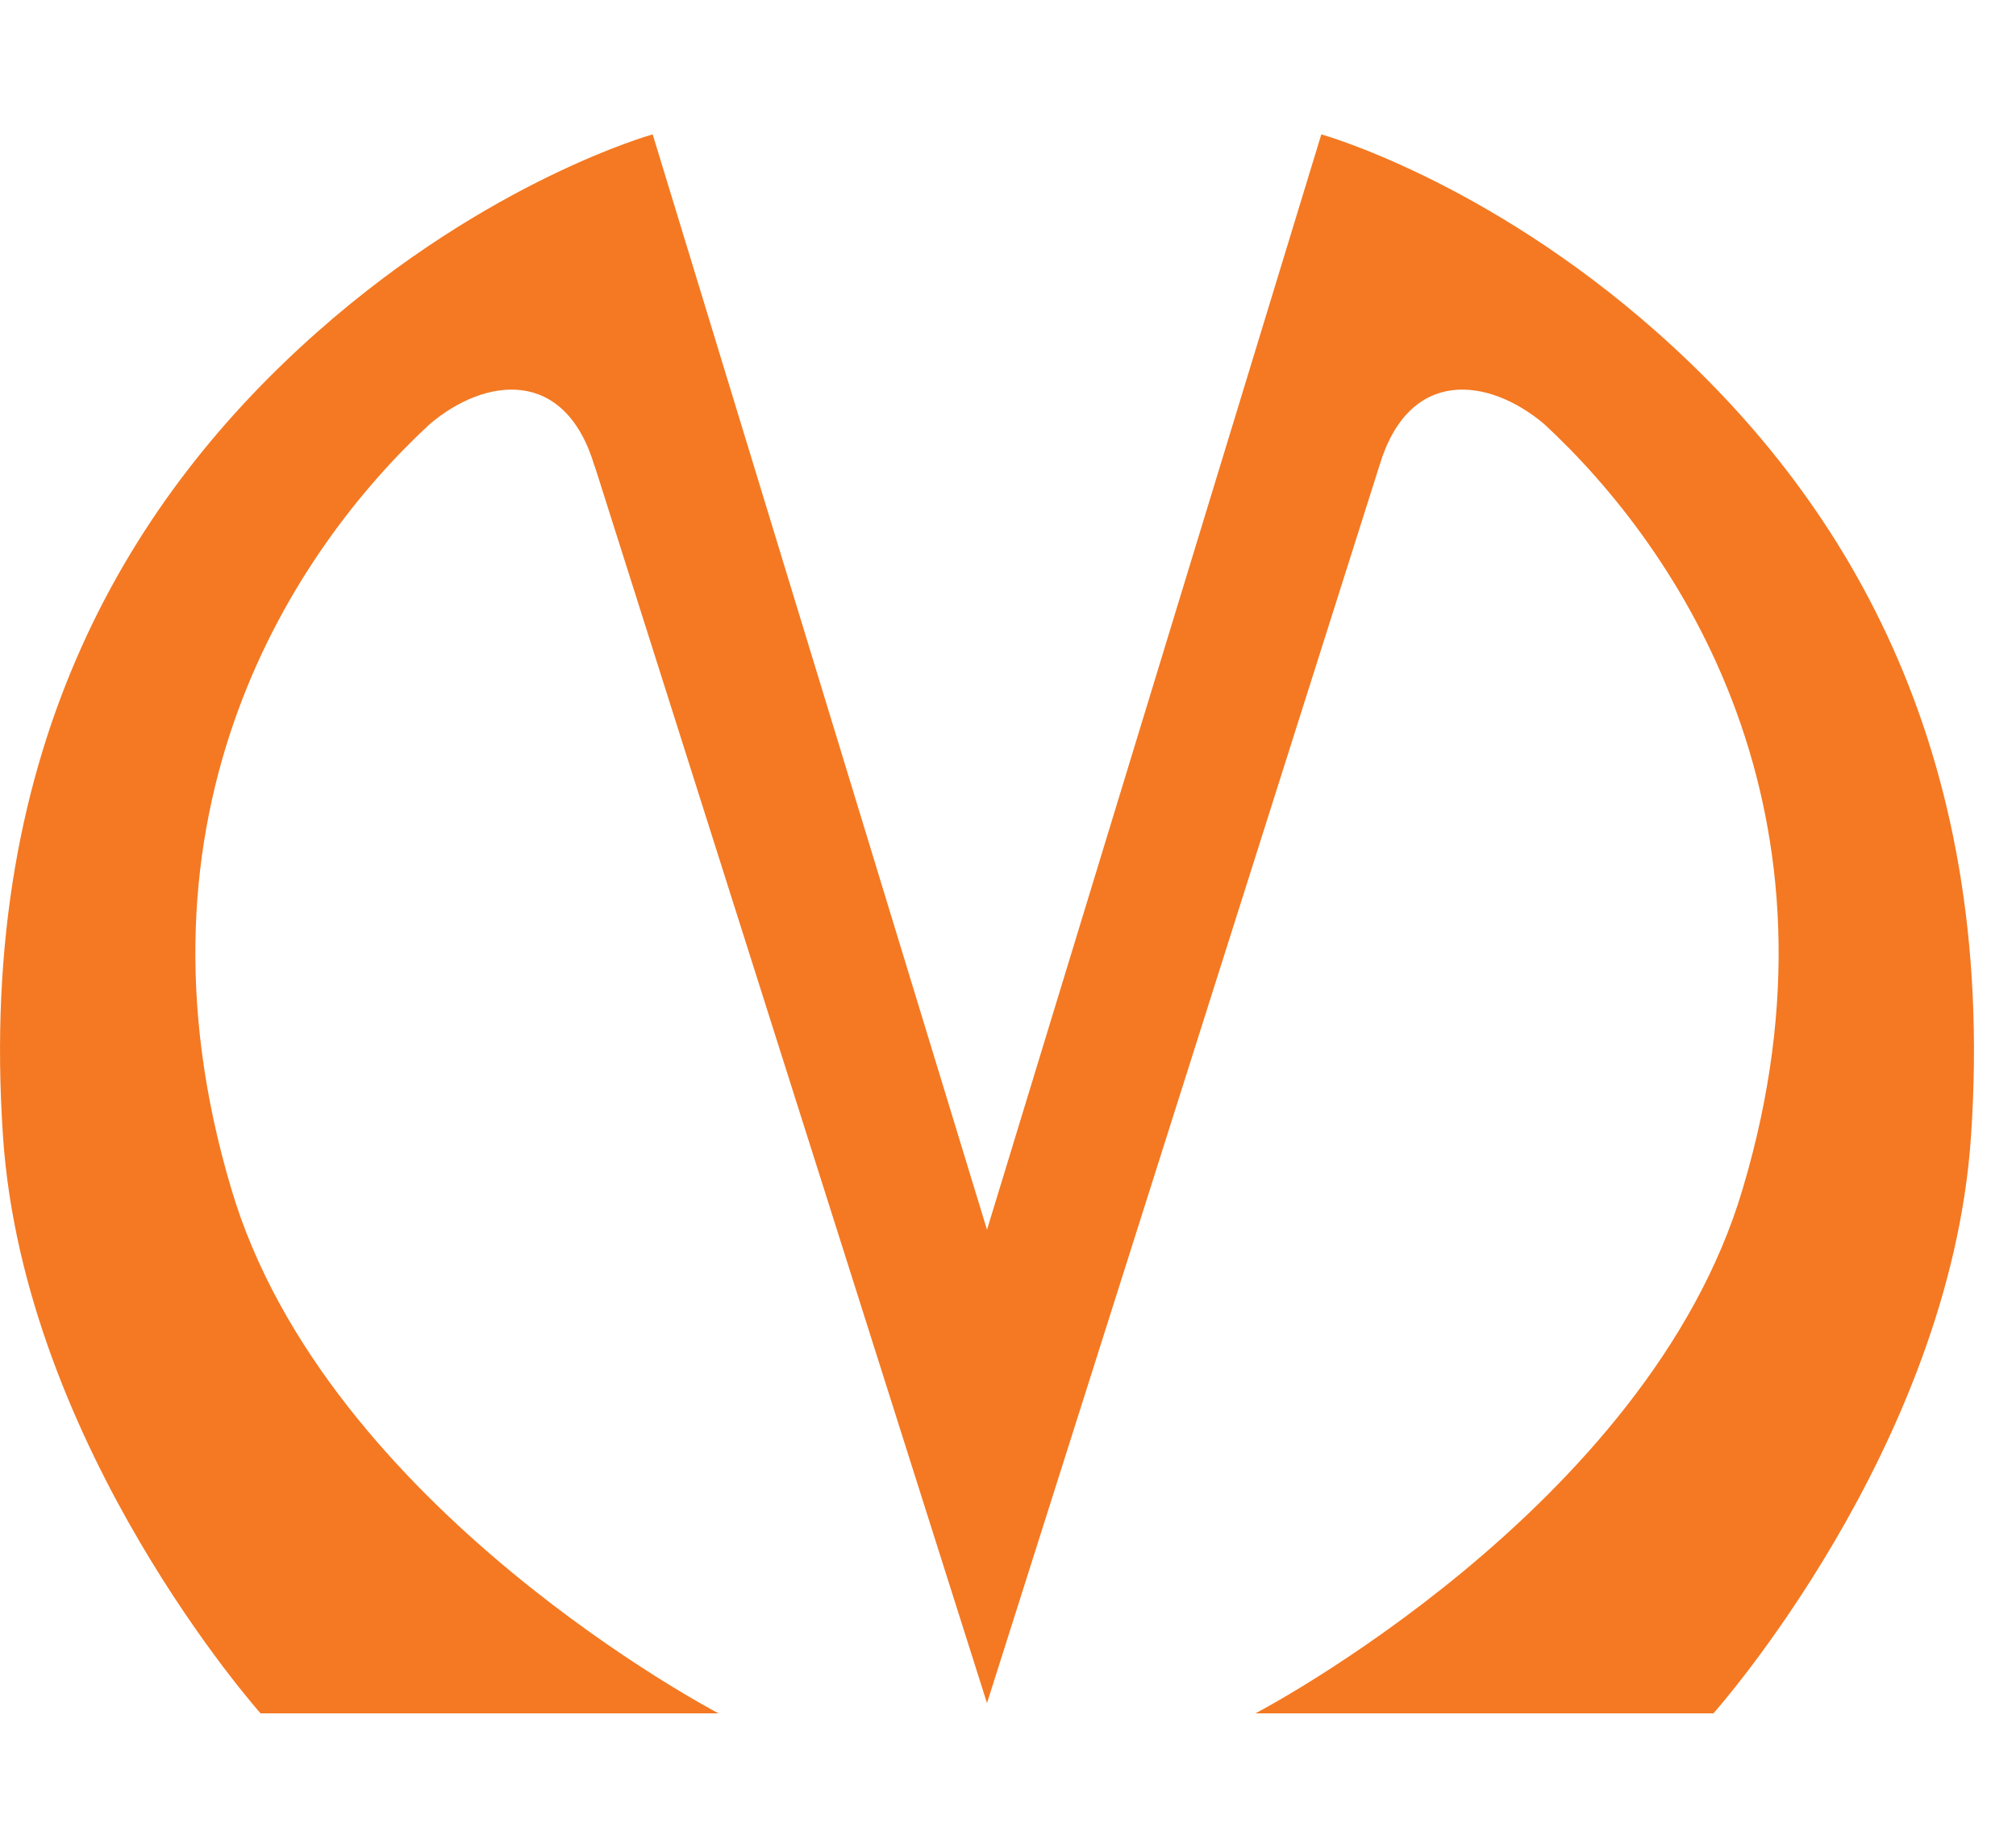 <?xml version="1.0" encoding="UTF-8"?> <svg xmlns="http://www.w3.org/2000/svg" width="12" height="11" viewBox="0 0 12 11" fill="none"><path d="M3.54 2.778C3.364 2.181 2.886 2.247 2.559 2.524C1.754 3.268 0.706 4.83 1.377 7.078C1.939 8.982 4.277 10.2 4.277 10.2H1.551C1.551 10.2 0.144 8.622 0.018 6.767C-0.142 4.421 0.798 2.942 1.888 1.977C2.912 1.07 3.885 0.8 3.885 0.8L5.875 7.321L7.865 0.8C7.865 0.8 8.838 1.07 9.862 1.977C10.952 2.942 11.892 4.421 11.732 6.767C11.606 8.622 10.199 10.2 10.199 10.2H7.473C7.473 10.2 9.811 8.982 10.373 7.078C11.044 4.83 9.996 3.269 9.191 2.524C8.863 2.247 8.385 2.181 8.209 2.778C7.606 4.682 5.875 10.139 5.875 10.139C5.875 10.139 4.145 4.681 3.541 2.778H3.54Z" fill="#F47922"></path></svg> 